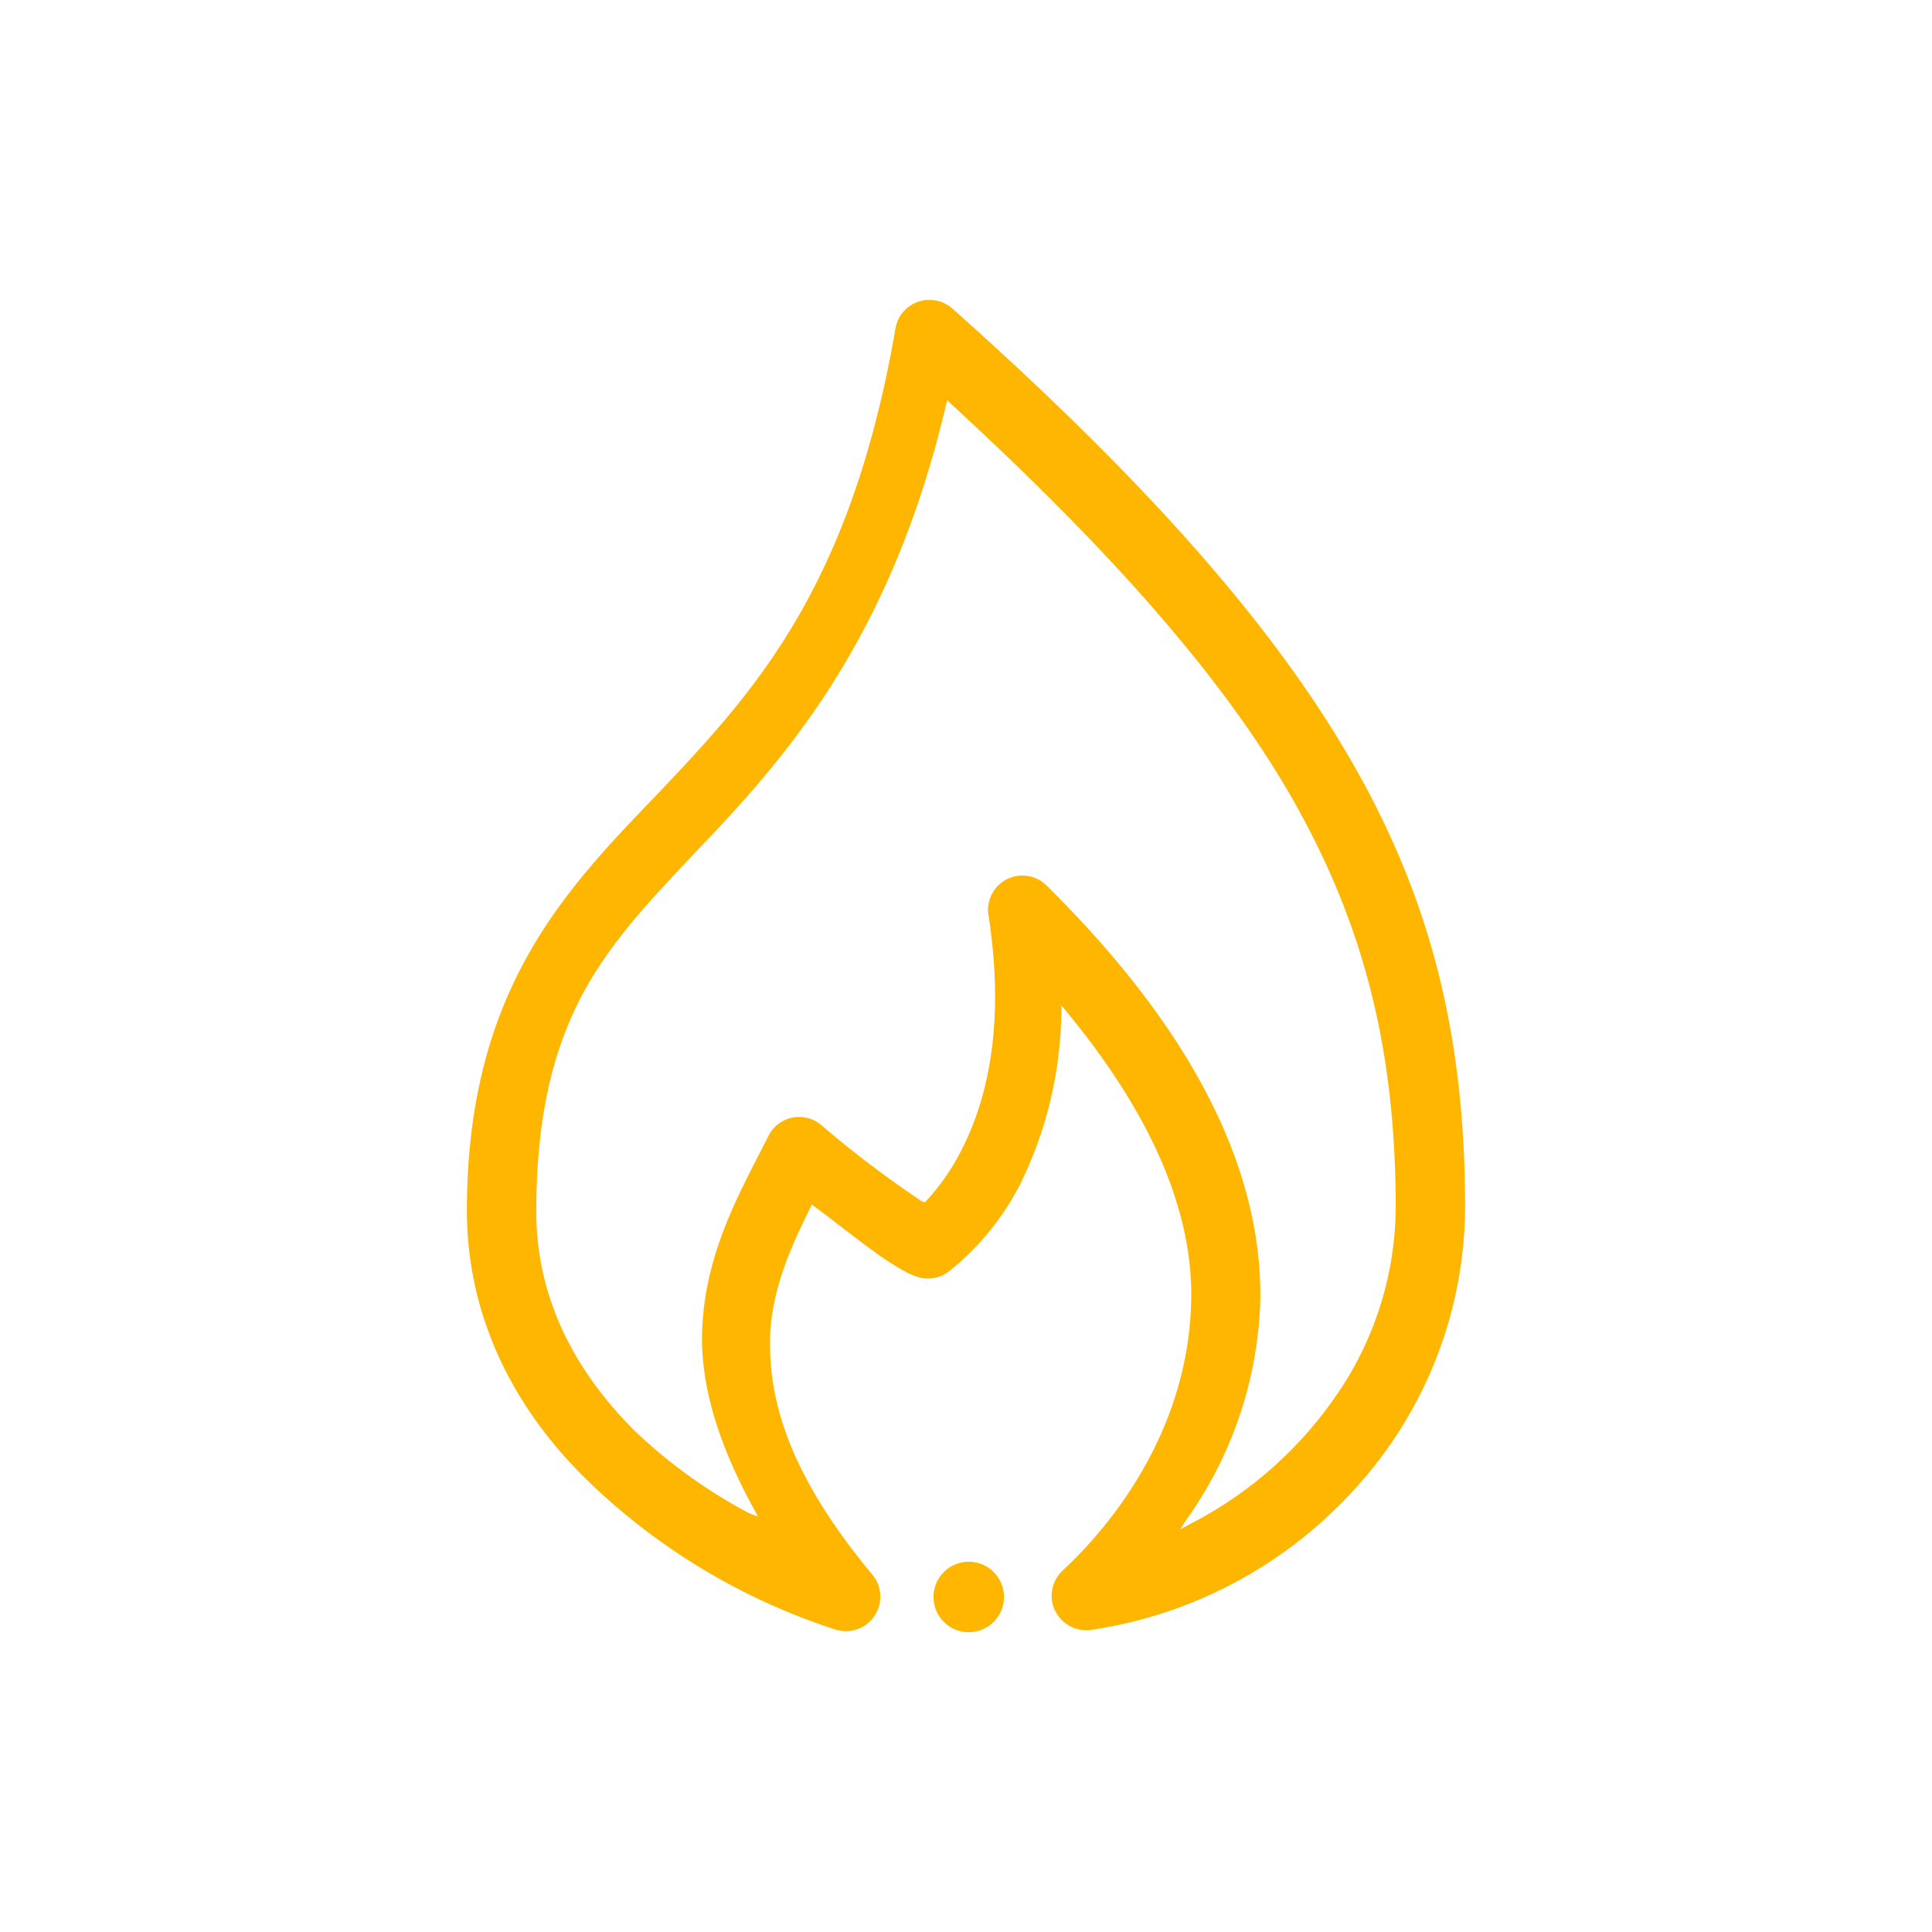 <svg id="Layer_1" data-name="Layer 1" xmlns="http://www.w3.org/2000/svg" viewBox="0 0 120 120"><defs><style>.cls-1{fill:#ffb600;}</style></defs><title>SERVICES</title><path class="cls-1" d="M84,92.64A26.08,26.08,0,0,0,91,75c0-10.32-2-18.56-6.5-26.73-4.83-8.77-12.88-18-25.34-29.1a2.13,2.13,0,0,0-1.42-.54h-.18a2.14,2.14,0,0,0-1.94,1.77c-2.82,16.33-8.94,22.75-14.86,29C35,55.38,29,61.62,29,75.21c0,6.13,2.55,11.88,7.38,16.64a39.67,39.67,0,0,0,15.5,9.36,2.14,2.14,0,0,0,2.3-3.41c-5.83-7-6.45-11.69-6.34-15C48,80,49.09,77.49,50.34,75l.09-.19.16.13,1,.75c1.28,1,2.61,2,3.31,2.48a16.46,16.46,0,0,0,1.49.9,5.33,5.33,0,0,0,.7.27A2.15,2.15,0,0,0,58.9,79a16.66,16.66,0,0,0,4.45-5.42,24.79,24.79,0,0,0,2.57-10.7l0-.44.28.34c5.25,6.34,7.87,12.35,7.79,17.87-.13,8.73-5.65,14.74-8,16.91a2.16,2.16,0,0,0-.67,1.5,2.1,2.1,0,0,0,.59,1.52,2.13,2.13,0,0,0,1.82.66A27.47,27.47,0,0,0,84,92.64ZM73.66,94.43a24.72,24.72,0,0,0,4.62-13.67C78.4,72.47,73.92,63.8,65,55a2.13,2.13,0,0,0-3.6,1.87c.9,5.86.3,10.83-1.79,14.77a13.67,13.67,0,0,1-2.08,2.95l-.09.1-.12-.07-.06,0,0,0A66.41,66.41,0,0,1,51,69.87a2.13,2.13,0,0,0-3,.27,2,2,0,0,0-.26.39l-.62,1.22c-1.58,3.07-3.36,6.55-3.51,10.93-.11,3.33,1,7,3.19,11l.28.51L46.55,94a32,32,0,0,1-7.14-5.14c-4-4-6.1-8.57-6.1-13.6,0-5.5.9-9.76,2.82-13.41,1.77-3.34,4.22-5.89,7-8.85l.63-.66c5.52-5.79,11.69-13.14,15-27.2l.07-.28.21.2c10.68,9.81,17.56,17.85,21.65,25.3s6,15,6,24.69A20.72,20.72,0,0,1,83,86.67a24.68,24.68,0,0,1-9.1,8L73.3,95Z"/><circle class="cls-1" cx="60.17" cy="99.19" r="2.19"/></svg>